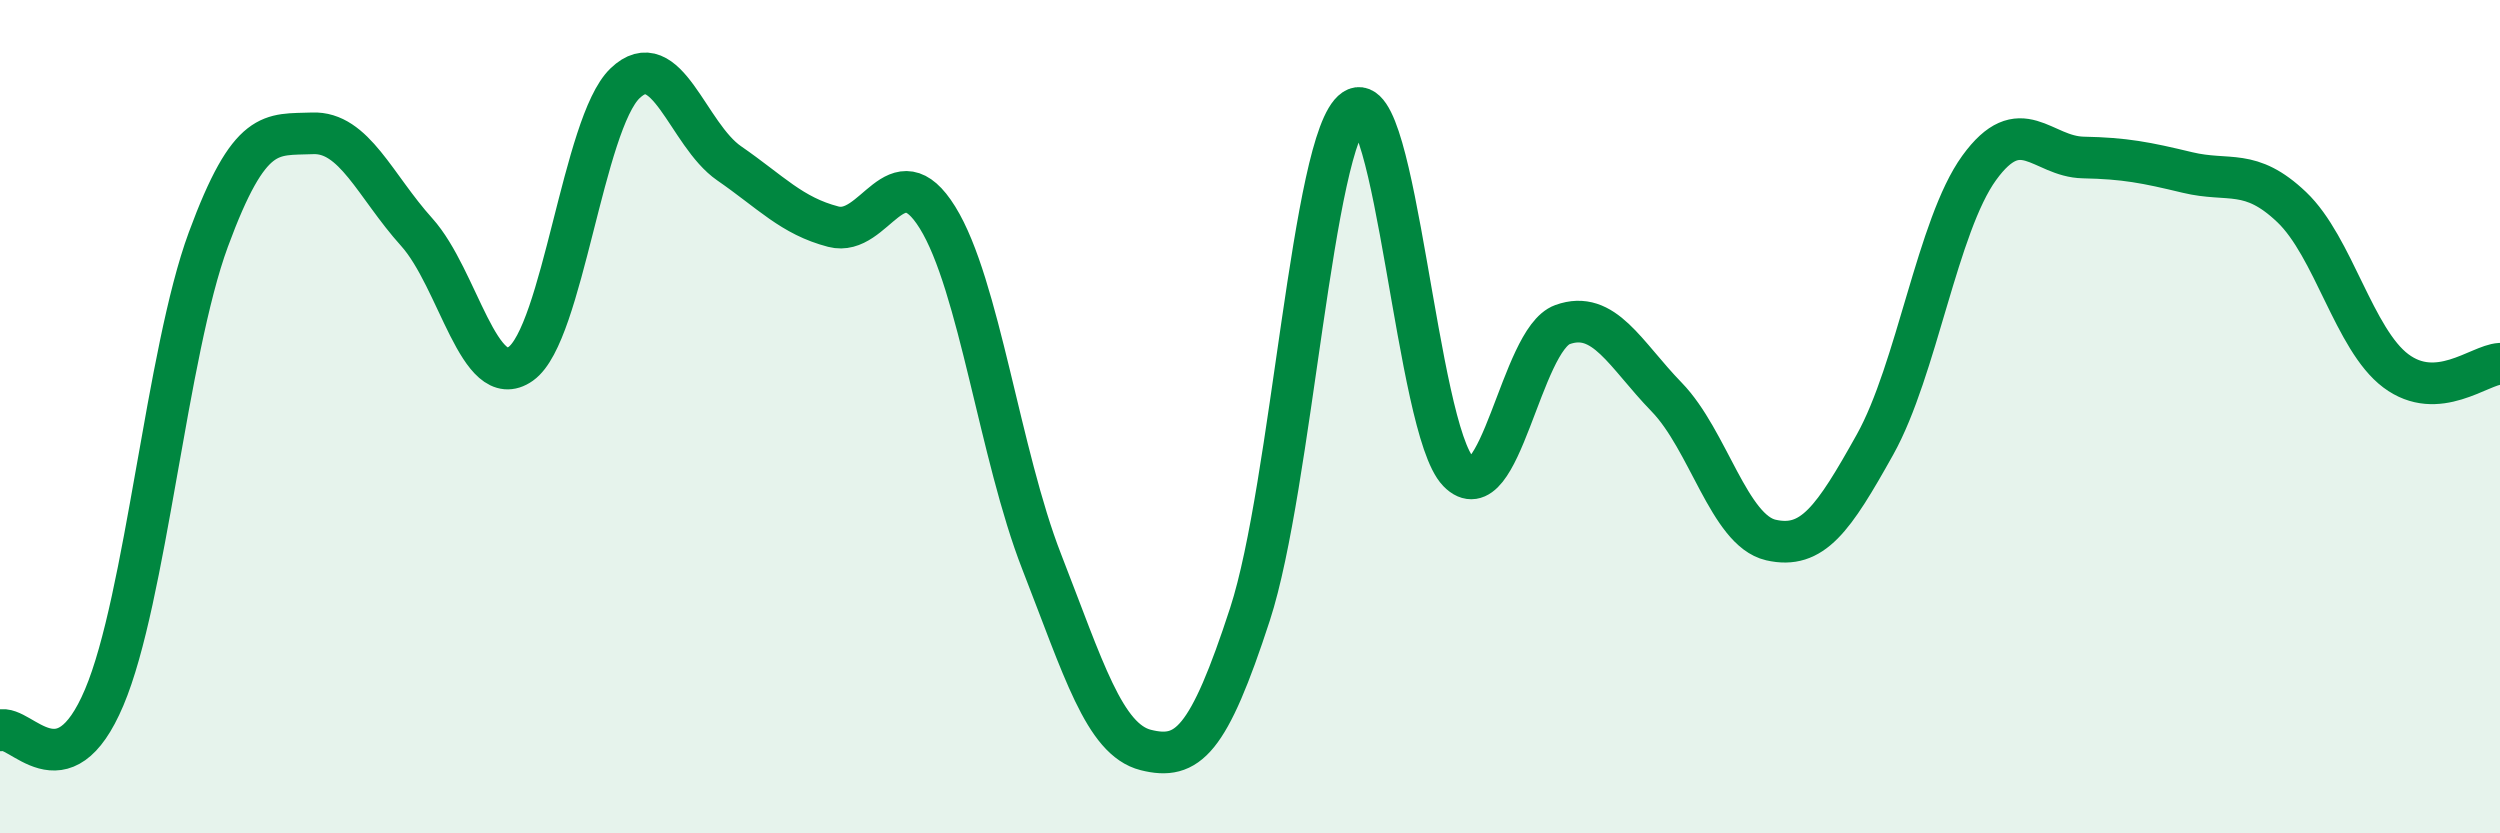 
    <svg width="60" height="20" viewBox="0 0 60 20" xmlns="http://www.w3.org/2000/svg">
      <path
        d="M 0,17.53 C 0.5,17.37 1.5,19.1 2.5,16.74 C 3.5,14.38 4,8.46 5,5.75 C 6,3.04 6.5,3.24 7.5,3.2 C 8.5,3.16 9,4.46 10,5.57 C 11,6.68 11.5,9.44 12.5,8.73 C 13.5,8.02 14,2.96 15,2 C 16,1.04 16.5,3.23 17.5,3.92 C 18.5,4.61 19,5.18 20,5.44 C 21,5.7 21.5,3.61 22.5,5.22 C 23.5,6.83 24,10.92 25,13.48 C 26,16.04 26.5,17.75 27.5,18 C 28.5,18.25 29,17.81 30,14.74 C 31,11.67 31.5,3.31 32.5,2.63 C 33.5,1.95 34,10.29 35,11.32 C 36,12.35 36.5,8.15 37.5,7.79 C 38.5,7.43 39,8.5 40,9.53 C 41,10.56 41.5,12.73 42.5,12.96 C 43.5,13.19 44,12.46 45,10.67 C 46,8.88 46.5,5.41 47.5,4.03 C 48.5,2.65 49,3.76 50,3.78 C 51,3.8 51.5,3.9 52.5,4.14 C 53.5,4.38 54,4.02 55,4.97 C 56,5.92 56.5,8.15 57.5,8.9 C 58.5,9.65 59.5,8.76 60,8.73L60 20L0 20Z"
        fill="#008740"
        opacity="0.1"
        stroke-linecap="round"
        stroke-linejoin="round"
      />
      <path
        d="M 0,17.53 C 0.5,17.37 1.5,19.1 2.5,16.74 C 3.5,14.38 4,8.46 5,5.75 C 6,3.04 6.5,3.24 7.5,3.2 C 8.5,3.16 9,4.46 10,5.57 C 11,6.68 11.5,9.44 12.5,8.73 C 13.5,8.02 14,2.96 15,2 C 16,1.04 16.5,3.23 17.5,3.92 C 18.5,4.61 19,5.18 20,5.44 C 21,5.7 21.5,3.61 22.5,5.22 C 23.5,6.83 24,10.92 25,13.48 C 26,16.04 26.5,17.75 27.5,18 C 28.5,18.25 29,17.81 30,14.74 C 31,11.67 31.5,3.31 32.5,2.63 C 33.5,1.95 34,10.29 35,11.32 C 36,12.35 36.5,8.15 37.5,7.79 C 38.5,7.43 39,8.5 40,9.53 C 41,10.56 41.5,12.73 42.5,12.96 C 43.5,13.19 44,12.46 45,10.67 C 46,8.88 46.5,5.41 47.5,4.03 C 48.5,2.65 49,3.76 50,3.78 C 51,3.8 51.5,3.9 52.5,4.14 C 53.5,4.38 54,4.02 55,4.97 C 56,5.92 56.5,8.15 57.5,8.9 C 58.5,9.65 59.5,8.76 60,8.73"
        stroke="#008740"
        stroke-width="1"
        fill="none"
        stroke-linecap="round"
        stroke-linejoin="round"
      />
    </svg>
  